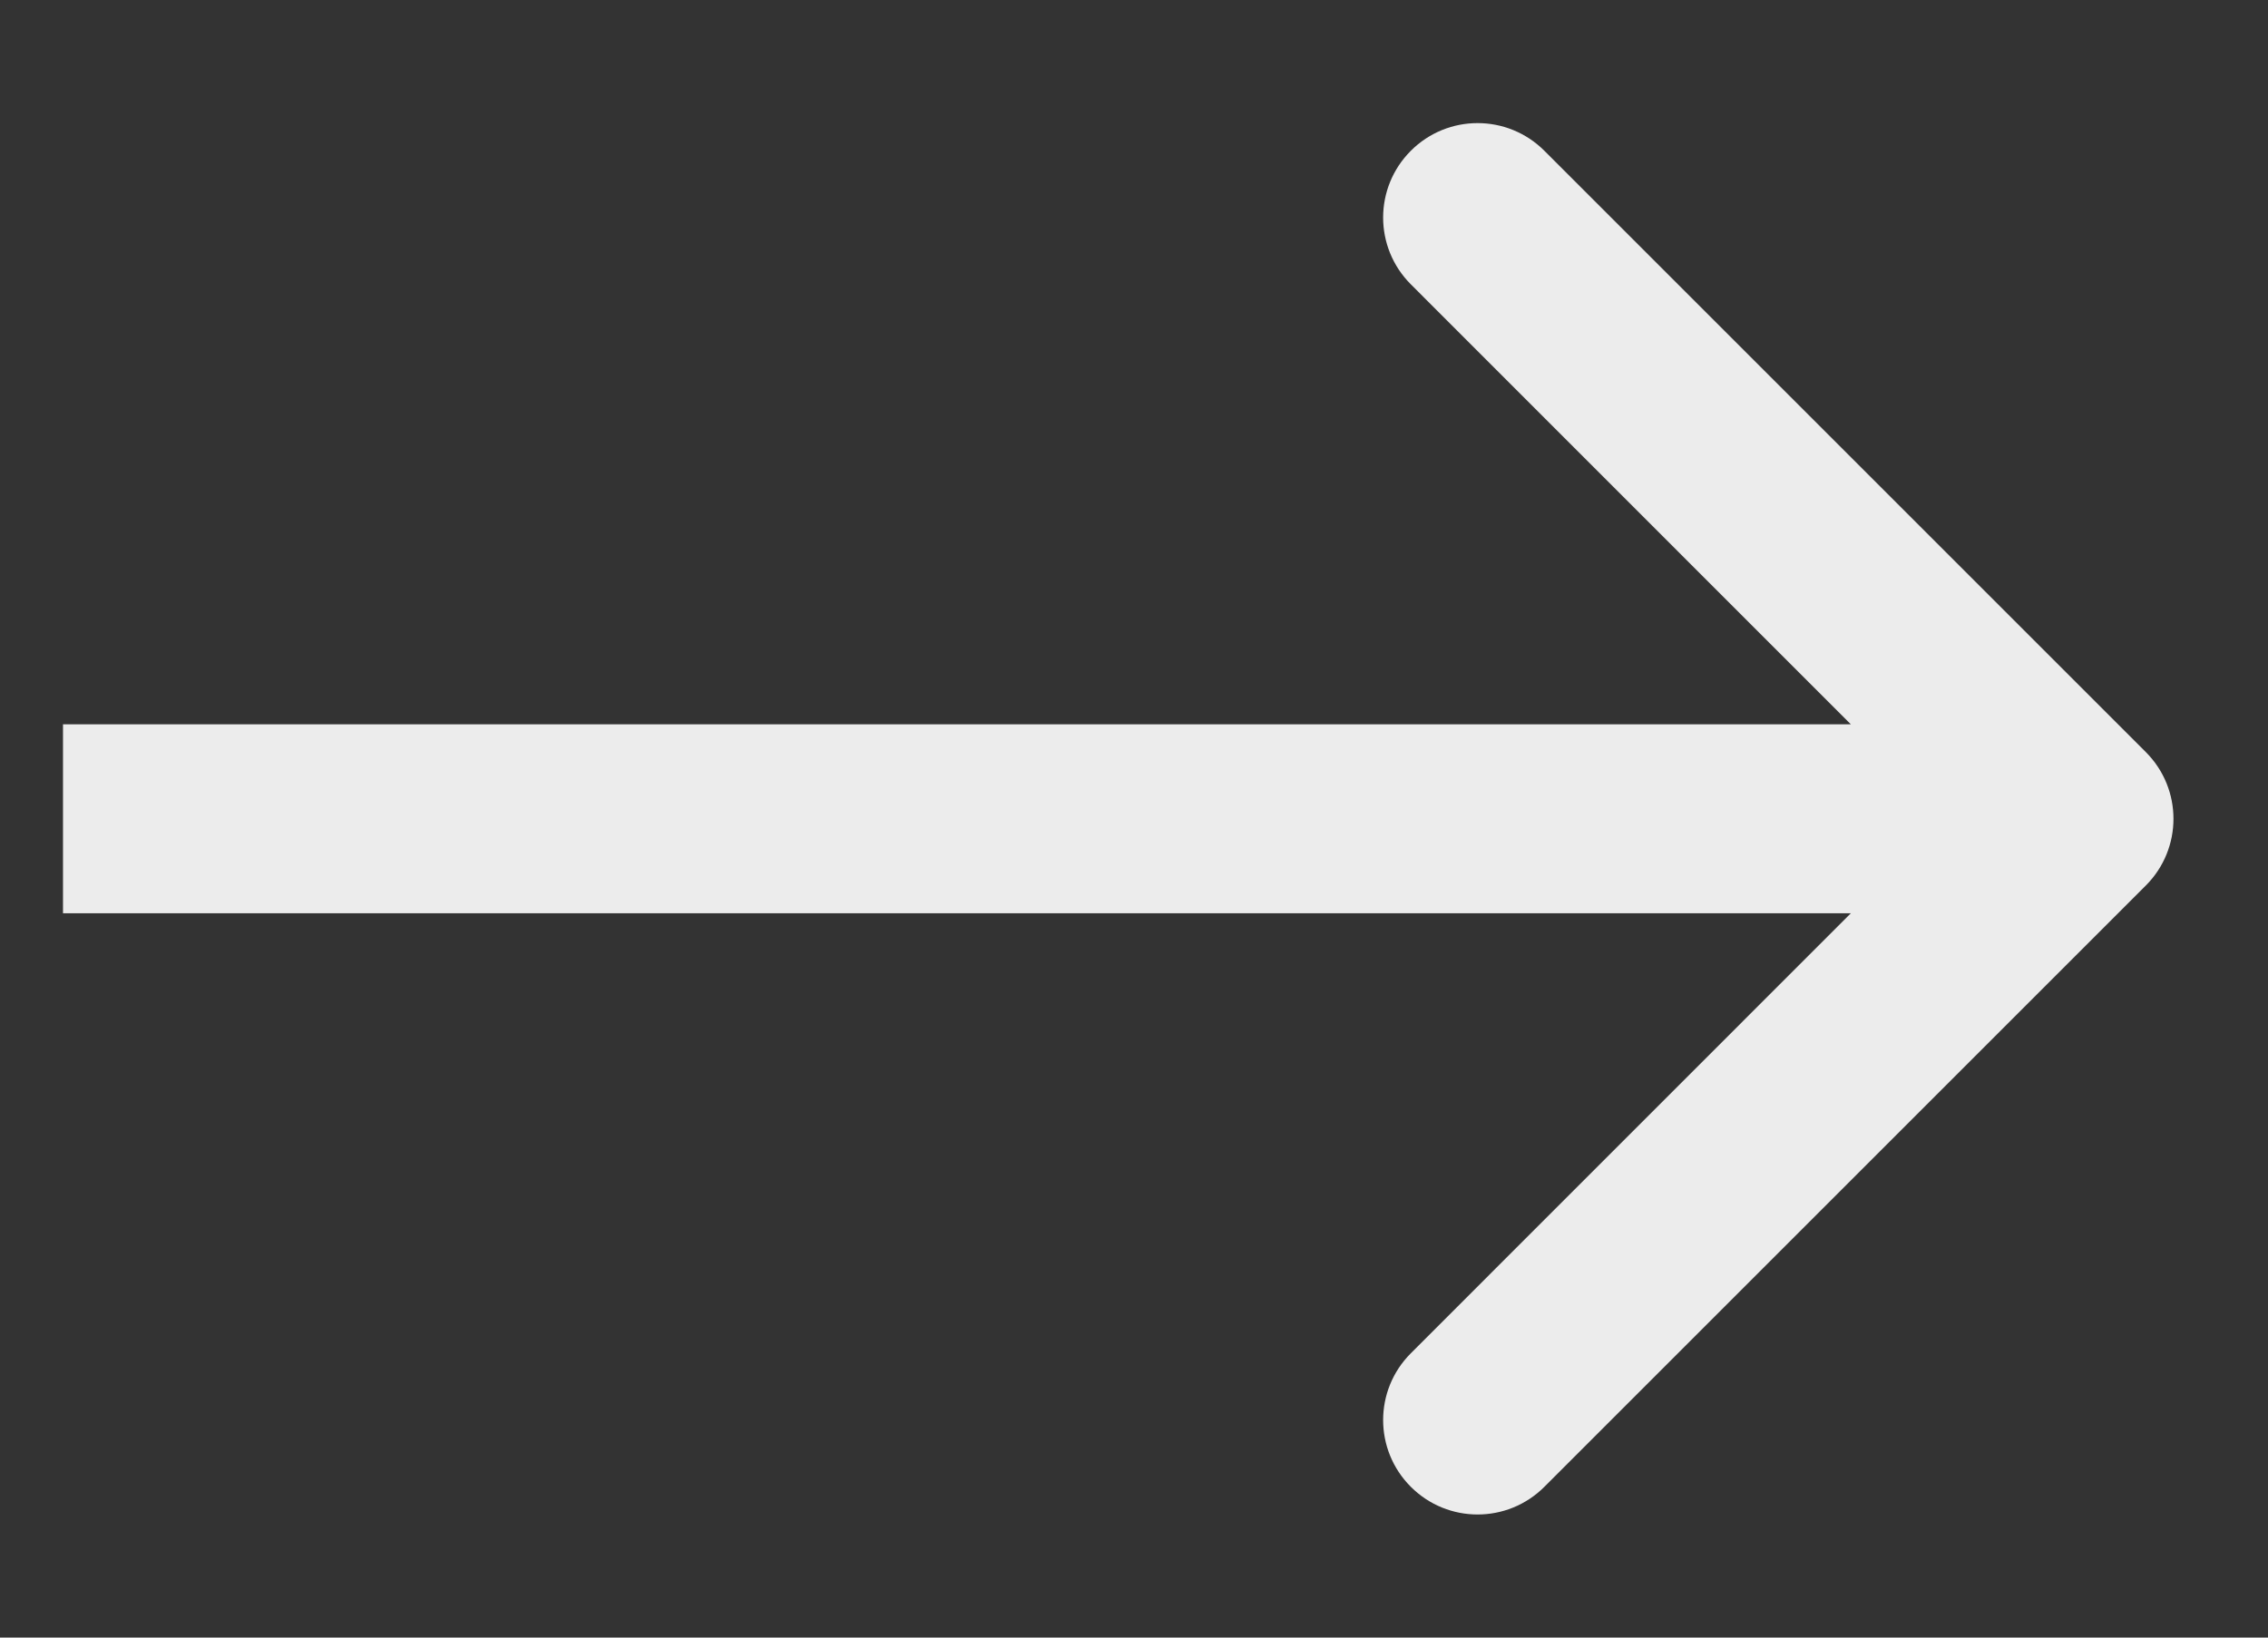 <?xml version="1.0" encoding="UTF-8"?> <svg xmlns="http://www.w3.org/2000/svg" width="18" height="13" viewBox="0 0 18 13" fill="none"><rect x="0" y="0" width="18" height="13" fill="#333333" stroke="none"/><path id="Vector 2" d="M17.03 7.03C17.323 6.737 17.323 6.263 17.03 5.97L12.257 1.197C11.964 0.904 11.49 0.904 11.197 1.197C10.904 1.49 10.904 1.964 11.197 2.257L15.439 6.5L11.197 10.743C10.904 11.036 10.904 11.51 11.197 11.803C11.49 12.096 11.964 12.096 12.257 11.803L17.03 7.03ZM0.5 7.25L16.5 7.25L16.5 5.75L0.5 5.75L0.5 7.25Z" fill="#ECECEC"></path></svg> 